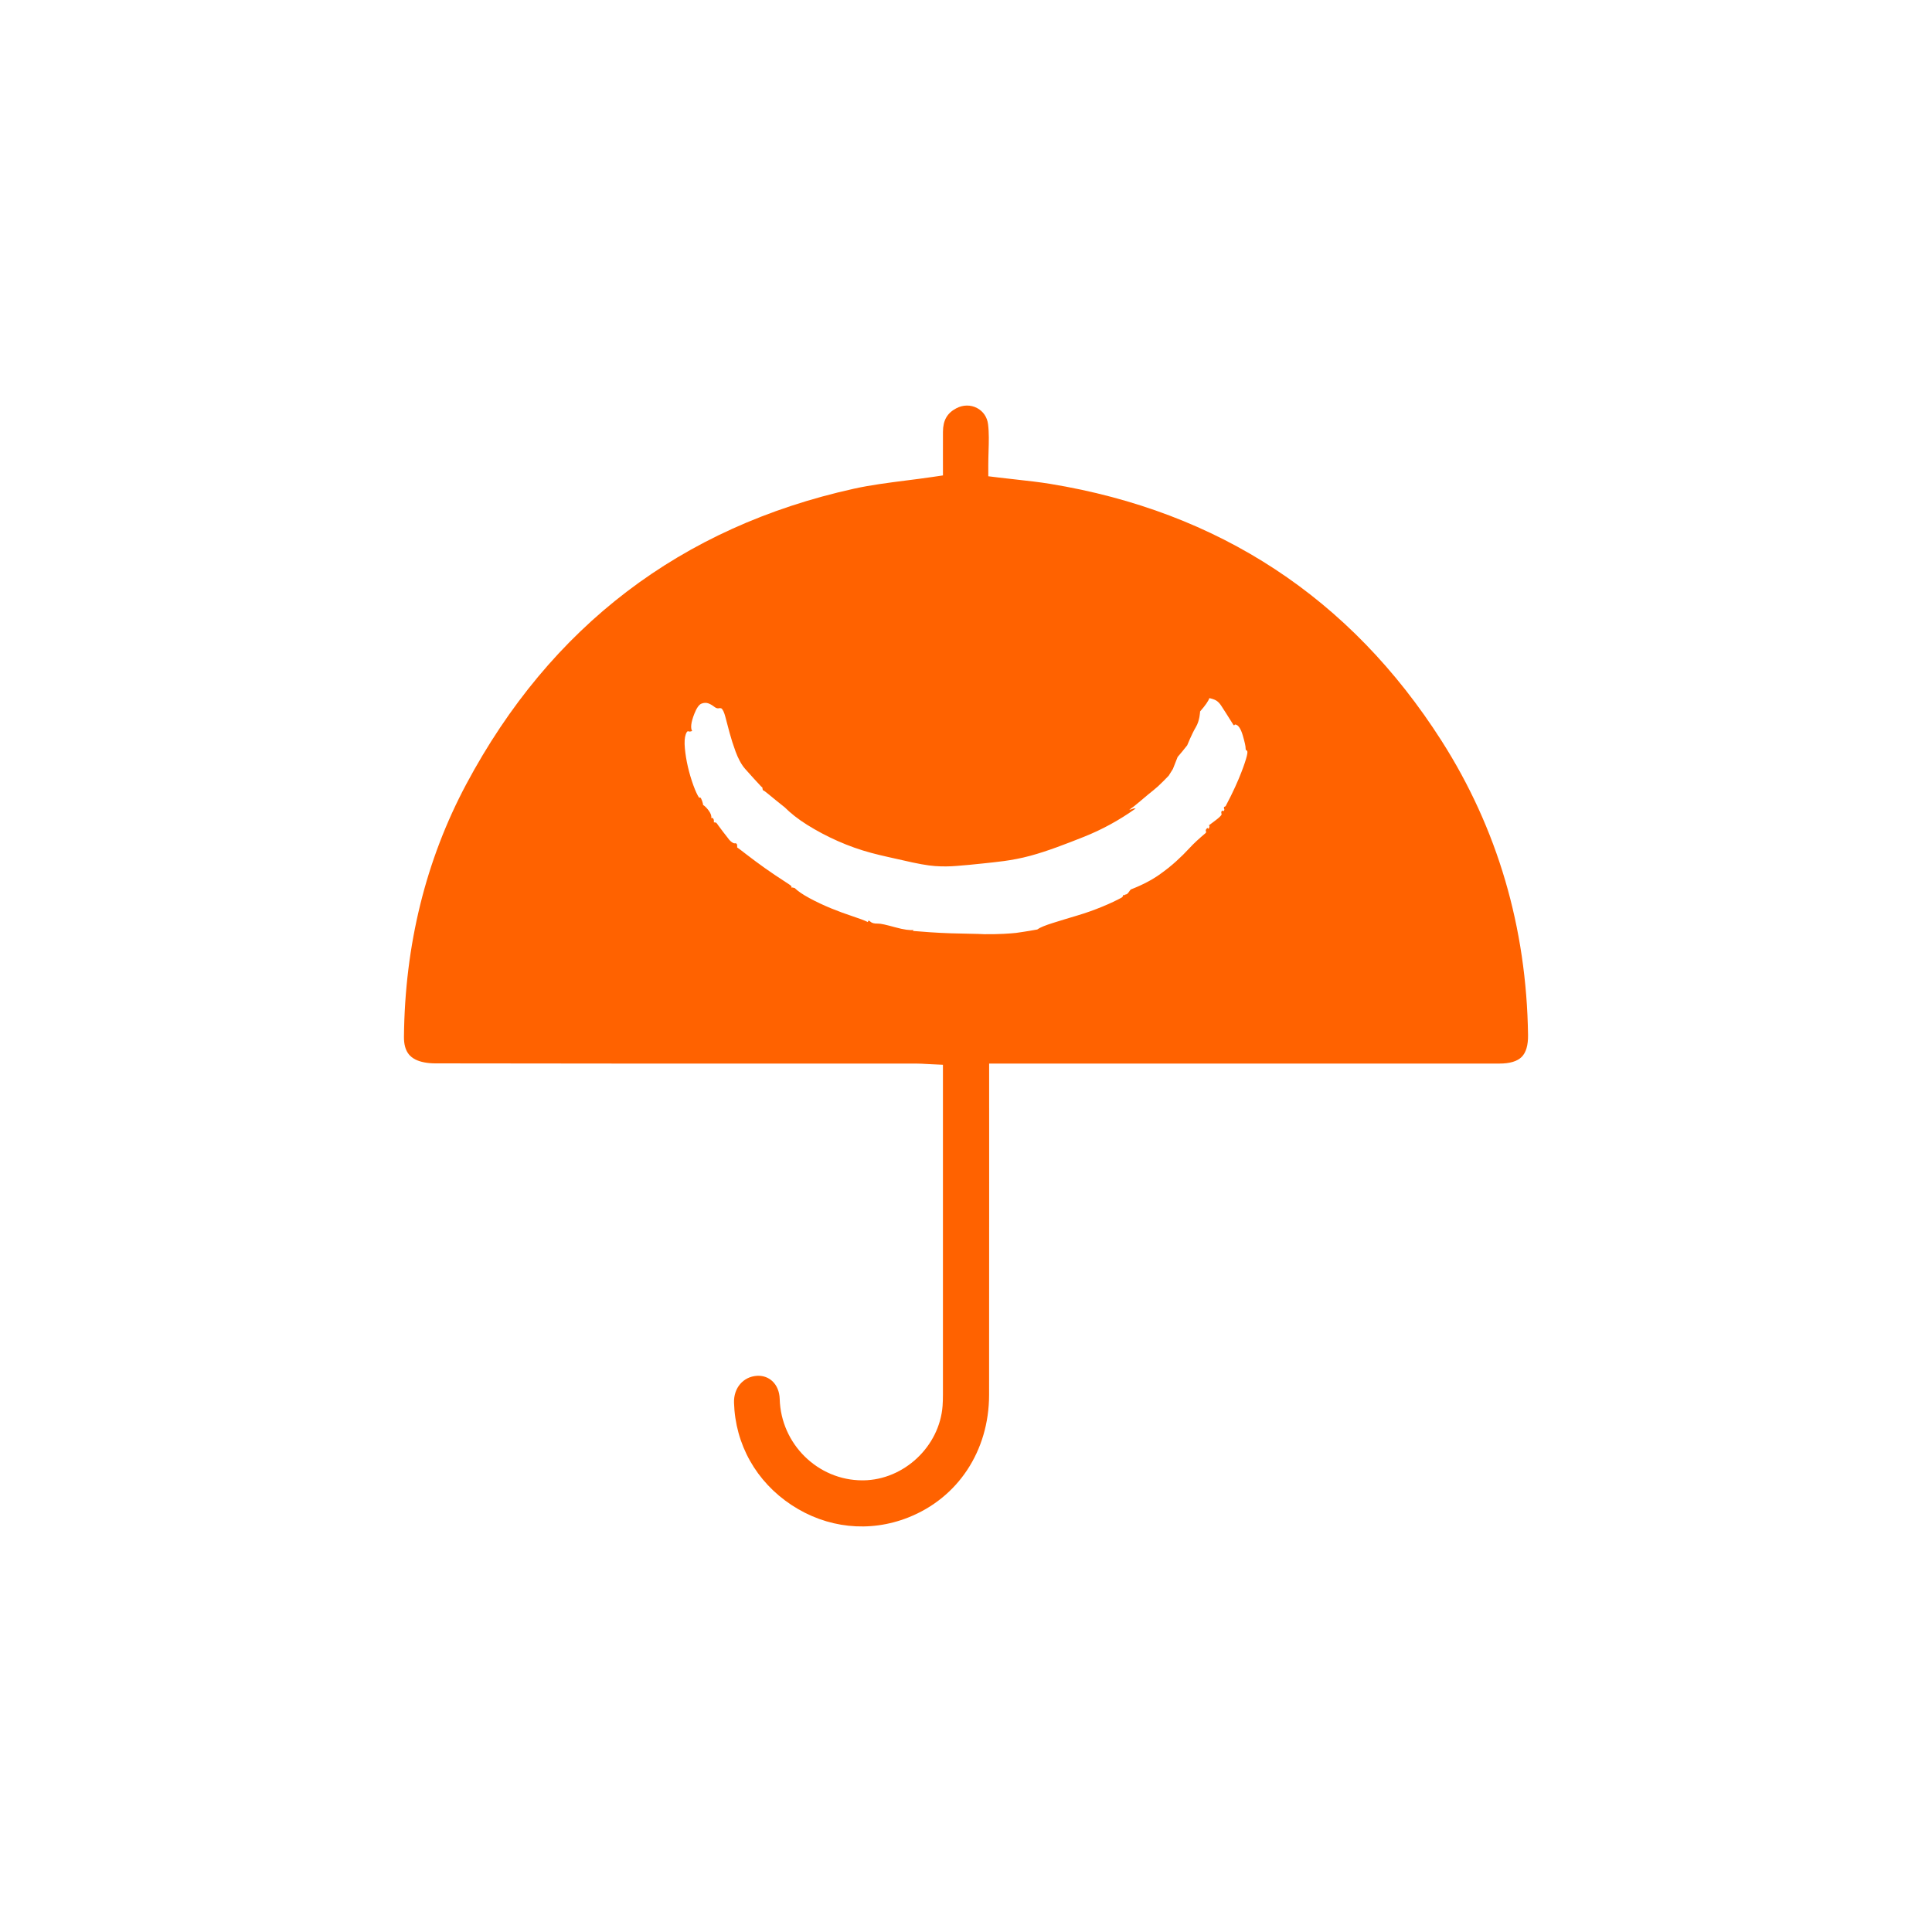 <?xml version="1.0" encoding="UTF-8"?>
<svg width="80px" height="80px" viewBox="0 0 80 80" version="1.1" xmlns="http://www.w3.org/2000/svg" xmlns:xlink="http://www.w3.org/1999/xlink">
    <title>icon80/product-provident</title>
    <g id="icon80/product-provident" stroke="none" stroke-width="1" fill="none" fill-rule="evenodd">
        <path d="M51.628,31.305 C51.593,31.445 51.52,31.678 51.396,31.994 C51.273,32.311 51.07,32.782 50.75,33.383 C50.727,33.395 50.715,33.401 50.692,33.412 C50.676,33.441 50.675,33.466 50.688,33.488 C50.702,33.511 50.701,33.537 50.684,33.565 C50.668,33.593 50.652,33.595 50.639,33.572 C50.625,33.55 50.602,33.567 50.568,33.622 C50.575,33.666 50.578,33.688 50.584,33.732 C50.55,33.789 50.467,33.868 50.335,33.967 C50.203,34.067 50.107,34.138 50.051,34.181 C50.064,34.187 50.07,34.19 50.083,34.196 C50.075,34.234 50.07,34.254 50.062,34.292 C50.044,34.319 50.028,34.32 50.016,34.297 C50.004,34.274 49.979,34.289 49.944,34.342 C49.925,34.369 49.923,34.394 49.935,34.417 C49.947,34.44 49.945,34.466 49.926,34.492 C49.658,34.717 49.435,34.921 49.26,35.112 C49.084,35.303 48.899,35.487 48.705,35.662 C48.511,35.838 48.274,36.03 47.989,36.23 C47.704,36.43 47.316,36.639 46.826,36.83 C46.803,36.851 46.78,36.88 46.755,36.919 C46.73,36.958 46.705,36.987 46.682,37.008 C46.659,37.028 46.626,37.041 46.585,37.046 C46.571,37.058 46.564,37.064 46.551,37.076 C46.539,37.067 46.534,37.063 46.523,37.053 C46.5,37.073 46.493,37.087 46.502,37.095 C46.511,37.103 46.492,37.127 46.446,37.167 C46.245,37.276 45.977,37.406 45.641,37.544 C45.304,37.683 44.96,37.805 44.61,37.909 C44.259,38.014 43.925,38.114 43.606,38.215 C43.287,38.315 43.067,38.402 42.948,38.489 C42.46,38.579 42.166,38.614 42.071,38.63 C41.839,38.654 41.401,38.689 40.763,38.683 C40.451,38.664 39.989,38.666 39.376,38.646 C38.763,38.626 38.237,38.584 37.798,38.548 C37.81,38.532 37.816,38.524 37.828,38.508 C37.683,38.528 37.427,38.496 37.065,38.396 C36.702,38.296 36.466,38.24 36.35,38.244 C36.204,38.249 36.1,38.221 36.04,38.163 C35.98,38.105 35.945,38.111 35.936,38.181 C35.799,38.112 35.589,38.035 35.308,37.942 C35.025,37.849 34.729,37.741 34.42,37.615 C34.112,37.489 33.811,37.348 33.522,37.192 C33.233,37.037 33.028,36.892 32.904,36.77 C32.869,36.762 32.852,36.758 32.818,36.751 C32.79,36.744 32.776,36.752 32.778,36.777 C32.775,36.748 32.774,36.733 32.772,36.704 C32.77,36.68 32.657,36.603 32.438,36.463 C32.22,36.322 31.967,36.155 31.684,35.954 C31.402,35.754 31.144,35.561 30.911,35.382 C30.679,35.204 30.551,35.102 30.524,35.09 C30.529,34.995 30.518,34.941 30.491,34.929 C30.464,34.917 30.443,34.913 30.428,34.919 C30.414,34.925 30.393,34.921 30.366,34.909 C30.284,34.871 30.204,34.796 30.129,34.686 C29.976,34.492 29.901,34.394 29.754,34.195 C29.706,34.12 29.669,34.074 29.643,34.06 C29.609,34.057 29.592,34.055 29.559,34.051 C29.571,33.957 29.551,33.896 29.498,33.865 C29.48,33.871 29.471,33.873 29.454,33.878 C29.467,33.784 29.431,33.682 29.35,33.57 C29.268,33.458 29.188,33.377 29.111,33.329 C29.115,33.305 29.102,33.253 29.075,33.171 C29.047,33.089 29.021,33.039 28.995,33.023 C28.977,33.027 28.968,33.029 28.95,33.033 C28.882,32.936 28.801,32.765 28.711,32.519 C28.622,32.273 28.546,32.017 28.485,31.756 C28.424,31.495 28.382,31.237 28.359,30.986 C28.335,30.734 28.349,30.544 28.393,30.415 C28.43,30.308 28.467,30.264 28.504,30.282 C28.541,30.299 28.593,30.295 28.66,30.268 C28.586,30.151 28.612,29.911 28.75,29.559 C28.847,29.311 28.949,29.172 29.049,29.135 C29.149,29.097 29.241,29.094 29.326,29.123 C29.41,29.153 29.494,29.201 29.576,29.266 C29.659,29.331 29.733,29.348 29.798,29.318 C29.819,29.334 29.831,29.337 29.835,29.327 C29.839,29.316 29.852,29.319 29.872,29.335 C29.934,29.381 29.987,29.499 30.037,29.689 C30.088,29.88 30.145,30.099 30.211,30.346 C30.278,30.593 30.36,30.852 30.459,31.121 C30.559,31.391 30.692,31.654 30.855,31.838 C30.988,31.988 31.121,32.13 31.204,32.227 C31.279,32.315 31.366,32.396 31.431,32.472 C31.495,32.548 31.54,32.591 31.564,32.6 C31.572,32.647 31.577,32.67 31.586,32.717 C31.634,32.737 31.709,32.791 31.812,32.878 C31.914,32.965 32.019,33.05 32.124,33.134 C32.228,33.217 32.352,33.317 32.494,33.43 C32.729,33.665 33.038,33.914 33.425,34.156 C33.813,34.398 34.236,34.625 34.691,34.826 C35.146,35.028 35.609,35.191 36.074,35.316 C36.538,35.441 36.988,35.531 37.385,35.623 C37.956,35.757 38.416,35.842 38.718,35.862 C39.019,35.883 39.323,35.881 39.627,35.855 C39.93,35.829 40.304,35.8 40.747,35.749 C41.189,35.698 41.873,35.651 42.671,35.434 C43.368,35.245 44.12,34.954 44.872,34.655 C45.624,34.357 46.349,33.962 47.027,33.477 C46.972,33.471 46.932,33.476 46.906,33.49 C46.88,33.504 46.831,33.518 46.76,33.532 C46.9,33.434 47.033,33.33 47.16,33.22 C47.287,33.11 47.417,33.001 47.55,32.892 C47.713,32.763 47.793,32.696 47.952,32.559 C48.132,32.388 48.22,32.3 48.393,32.12 C48.464,32.009 48.499,31.953 48.568,31.84 C48.649,31.643 48.688,31.544 48.763,31.345 C48.925,31.156 49.004,31.059 49.16,30.861 C49.16,30.861 49.352,30.383 49.517,30.109 C49.683,29.835 49.693,29.459 49.693,29.459 C49.917,29.206 50.043,29.016 50.077,28.907 C50.104,28.914 50.117,28.917 50.144,28.924 C50.254,28.952 50.339,28.988 50.397,29.032 C50.455,29.076 50.51,29.135 50.558,29.207 C50.607,29.28 50.672,29.379 50.751,29.505 C50.829,29.632 50.94,29.806 51.081,30.029 C51.103,30.034 51.117,30.03 51.123,30.015 C51.128,30.001 51.142,29.996 51.165,30.001 C51.278,30.027 51.38,30.176 51.461,30.453 C51.542,30.731 51.579,30.905 51.577,30.97 C51.576,31.035 51.592,31.072 51.626,31.08 C51.661,31.089 51.662,31.164 51.628,31.305 M59.691,30.674 C55.918,24.761 50.466,21.181 43.486,20.036 C43.035,19.962 42.577,19.912 42.093,19.858 C41.858,19.832 41.62,19.806 41.375,19.776 L40.923,19.721 L40.923,19.266 C40.923,19.073 40.928,18.882 40.934,18.693 C40.946,18.299 40.957,17.926 40.914,17.572 C40.879,17.276 40.713,17.03 40.458,16.896 C40.191,16.756 39.878,16.759 39.599,16.906 C39.218,17.106 39.048,17.406 39.046,17.88 C39.045,18.208 39.045,18.535 39.045,18.847 L39.046,19.686 L38.606,19.751 C38.236,19.805 37.871,19.852 37.512,19.897 C36.762,19.993 36.053,20.083 35.361,20.236 C28.197,21.821 22.796,25.936 19.309,32.468 C17.632,35.61 16.763,39.131 16.727,42.933 C16.721,43.562 17.002,43.773 17.214,43.878 C17.414,43.976 17.699,44.031 18.015,44.032 C23.131,44.041 28.333,44.041 33.363,44.041 L37.96,44.041 C38.094,44.041 38.223,44.049 38.359,44.057 C38.422,44.06 38.486,44.064 38.554,44.067 L39.045,44.09 L39.045,47.134 C39.045,50.67 39.045,54.205 39.045,57.741 C39.045,57.925 39.04,58.075 39.03,58.215 C38.904,59.893 37.434,61.276 35.753,61.298 C35.738,61.298 35.723,61.298 35.708,61.298 C33.868,61.298 32.336,59.796 32.286,57.93 C32.277,57.624 32.167,57.36 31.975,57.185 C31.82,57.044 31.619,56.968 31.402,56.968 C31.382,56.968 31.362,56.968 31.342,56.97 C30.775,57.006 30.376,57.473 30.394,58.08 C30.444,59.809 31.312,61.354 32.775,62.319 C34.237,63.283 35.998,63.472 37.606,62.837 C39.669,62.024 40.953,60.078 40.956,57.76 C40.96,54.834 40.96,51.907 40.959,48.981 L40.958,44.04 L47.071,44.04 C52.076,44.04 57.083,44.041 62.089,44.04 C62.52,44.04 62.831,43.946 63.012,43.762 C63.191,43.581 63.279,43.277 63.273,42.858 C63.211,38.402 62.006,34.303 59.691,30.674" id="Fill-2" fill="#FF6200"></path>
    </g>
</svg>
